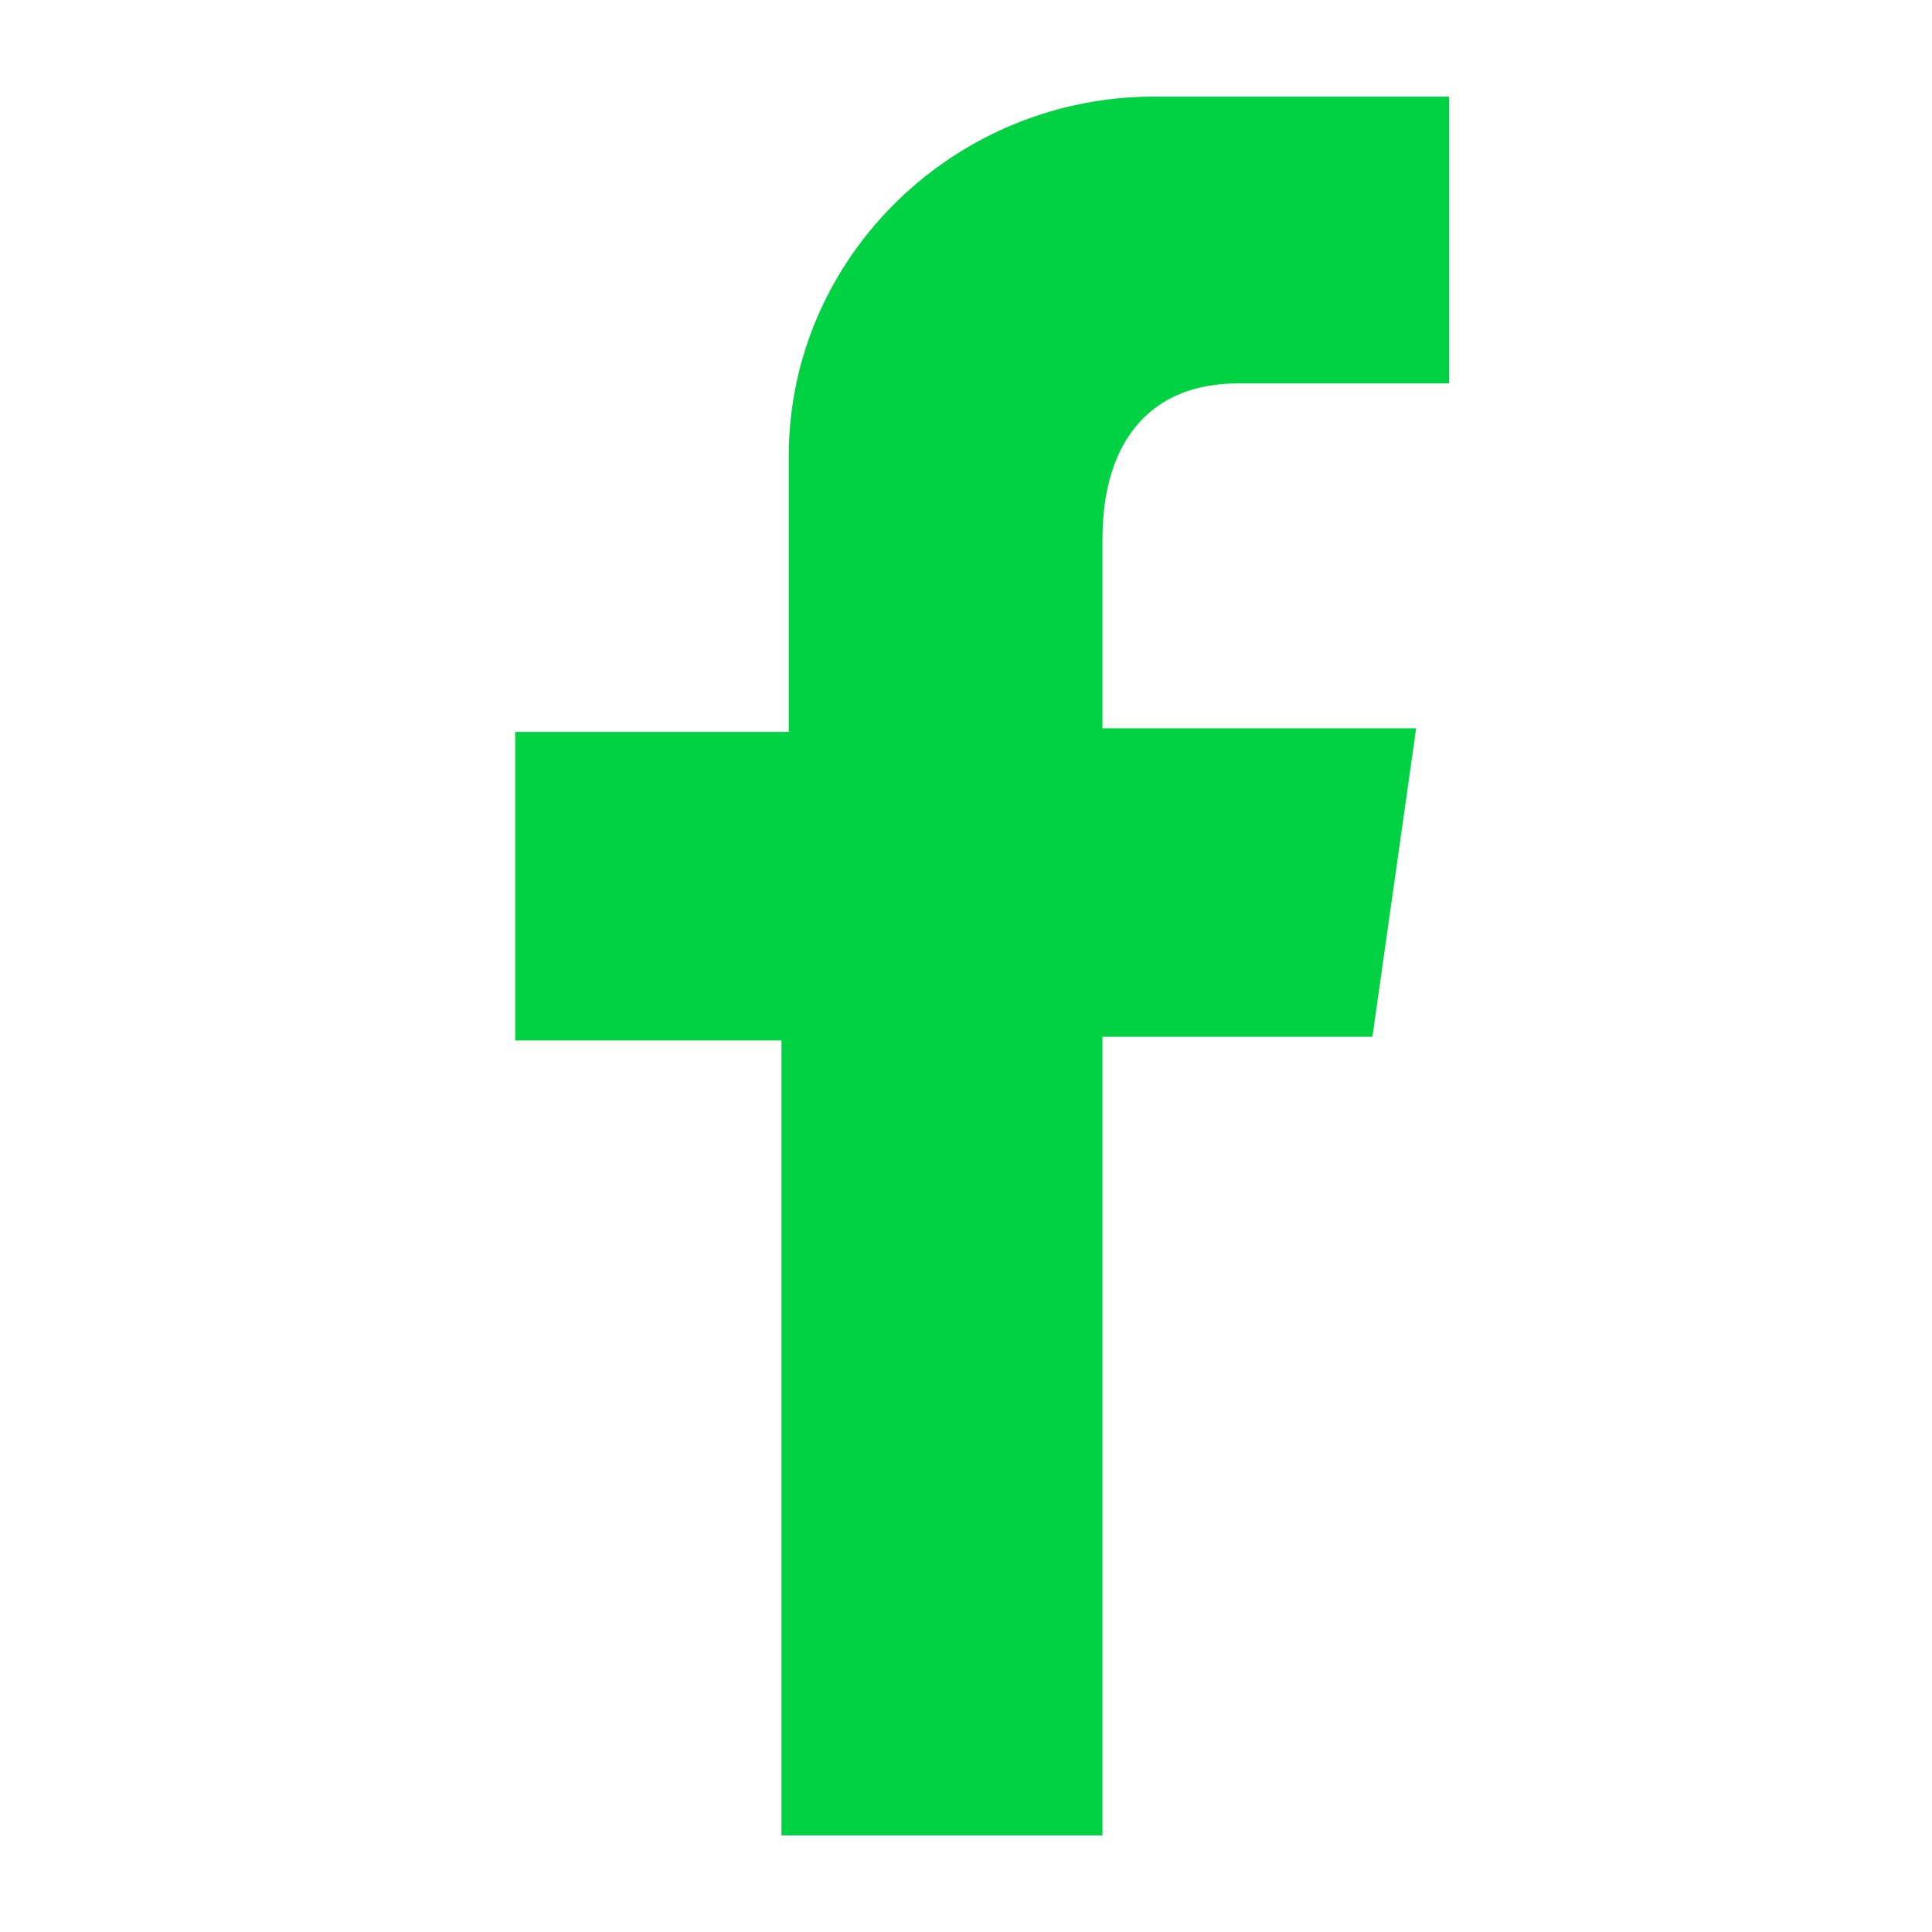 <svg viewBox="0 0 60 60" xmlns="http://www.w3.org/2000/svg" xmlns:xlink="http://www.w3.org/1999/xlink">
  <defs>
    <path d="M24.496 15.515v-1.353c0-6.2 5.211-11.273 11.555-11.16H45v8.906h-6.57c-2.606 0-4.192 1.69-4.192 4.847v5.862h9.742l-1.359 9.582h-8.383V57H24.27V32.312H16V22.73h8.496v-7.215z" id="a"/>
  </defs>
  <use fill="#00D244" xlink:href="#a"/>
</svg>
